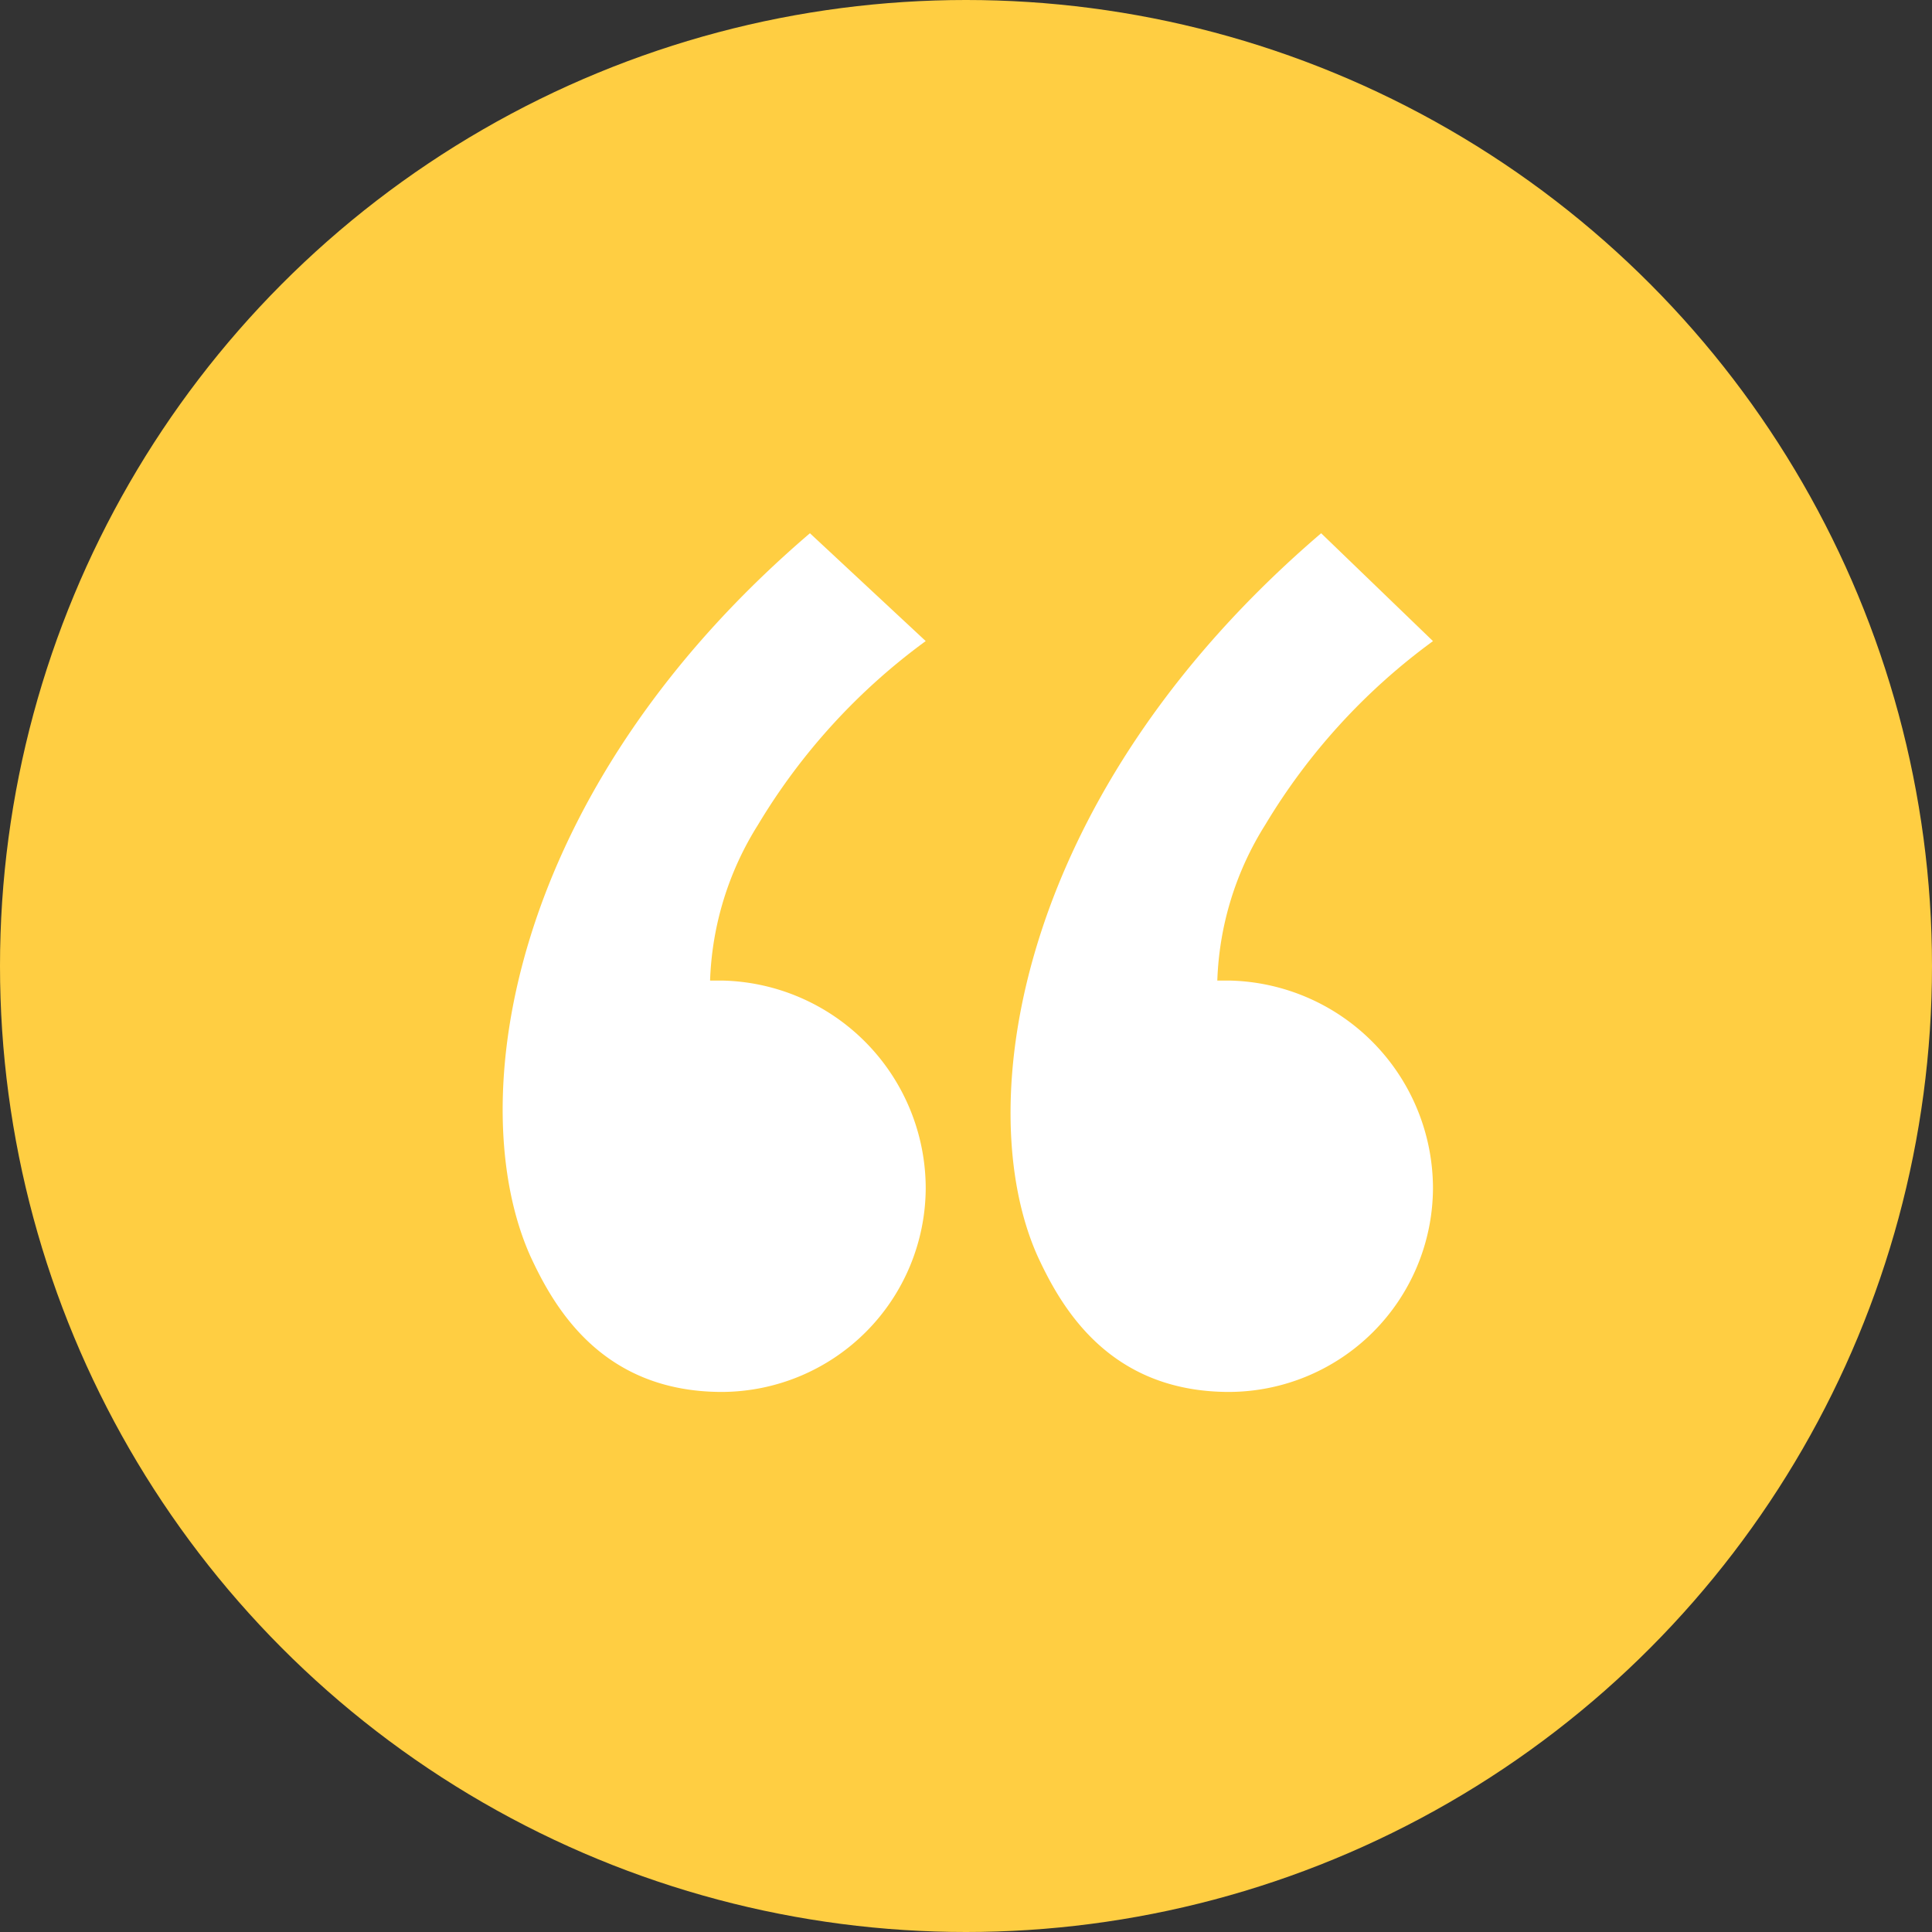 <?xml version="1.0" encoding="UTF-8"?> <svg xmlns="http://www.w3.org/2000/svg" viewBox="0 0 142 142"><rect x="0" y="0" width="142" height="142" fill="#333333" stroke="none"/><defs><style> .cls-1 { fill: #ffce42; } .cls-2 { fill: #fff; } </style></defs><g id="Group_1586" data-name="Group 1586" transform="translate(-887 -2951)"><circle id="Ellipse_144" data-name="Ellipse 144" class="cls-1" cx="71" cy="71" r="71" transform="translate(887 2951)"></circle><g id="Group_1517" data-name="Group 1517" transform="translate(923.939 2990.193)"><path id="Path_3085" data-name="Path 3085" class="cls-2" d="M16.132,32.877h-.881a22.928,22.928,0,0,1,3.523-11.448A45.947,45.947,0,0,1,31.1,7.926L22.59,0C.28,19.081-2.949,41.978,2.042,53.132c1.761,3.816,5.284,9.981,14.09,9.981A15.034,15.034,0,0,0,31.1,48.142,15.289,15.289,0,0,0,16.132,32.877Z"></path><path id="Path_3086" data-name="Path 3086" class="cls-2" d="M28.8,32.877H27.92a22.928,22.928,0,0,1,3.523-11.448,45.947,45.947,0,0,1,12.329-13.5L35.552,0C13.242,19.081,9.72,41.978,14.71,53.132c1.761,3.816,5.284,9.981,14.09,9.981A15.034,15.034,0,0,0,43.771,48.142,15.289,15.289,0,0,0,28.8,32.877Z" transform="translate(24.612)"></path></g></g></svg> 